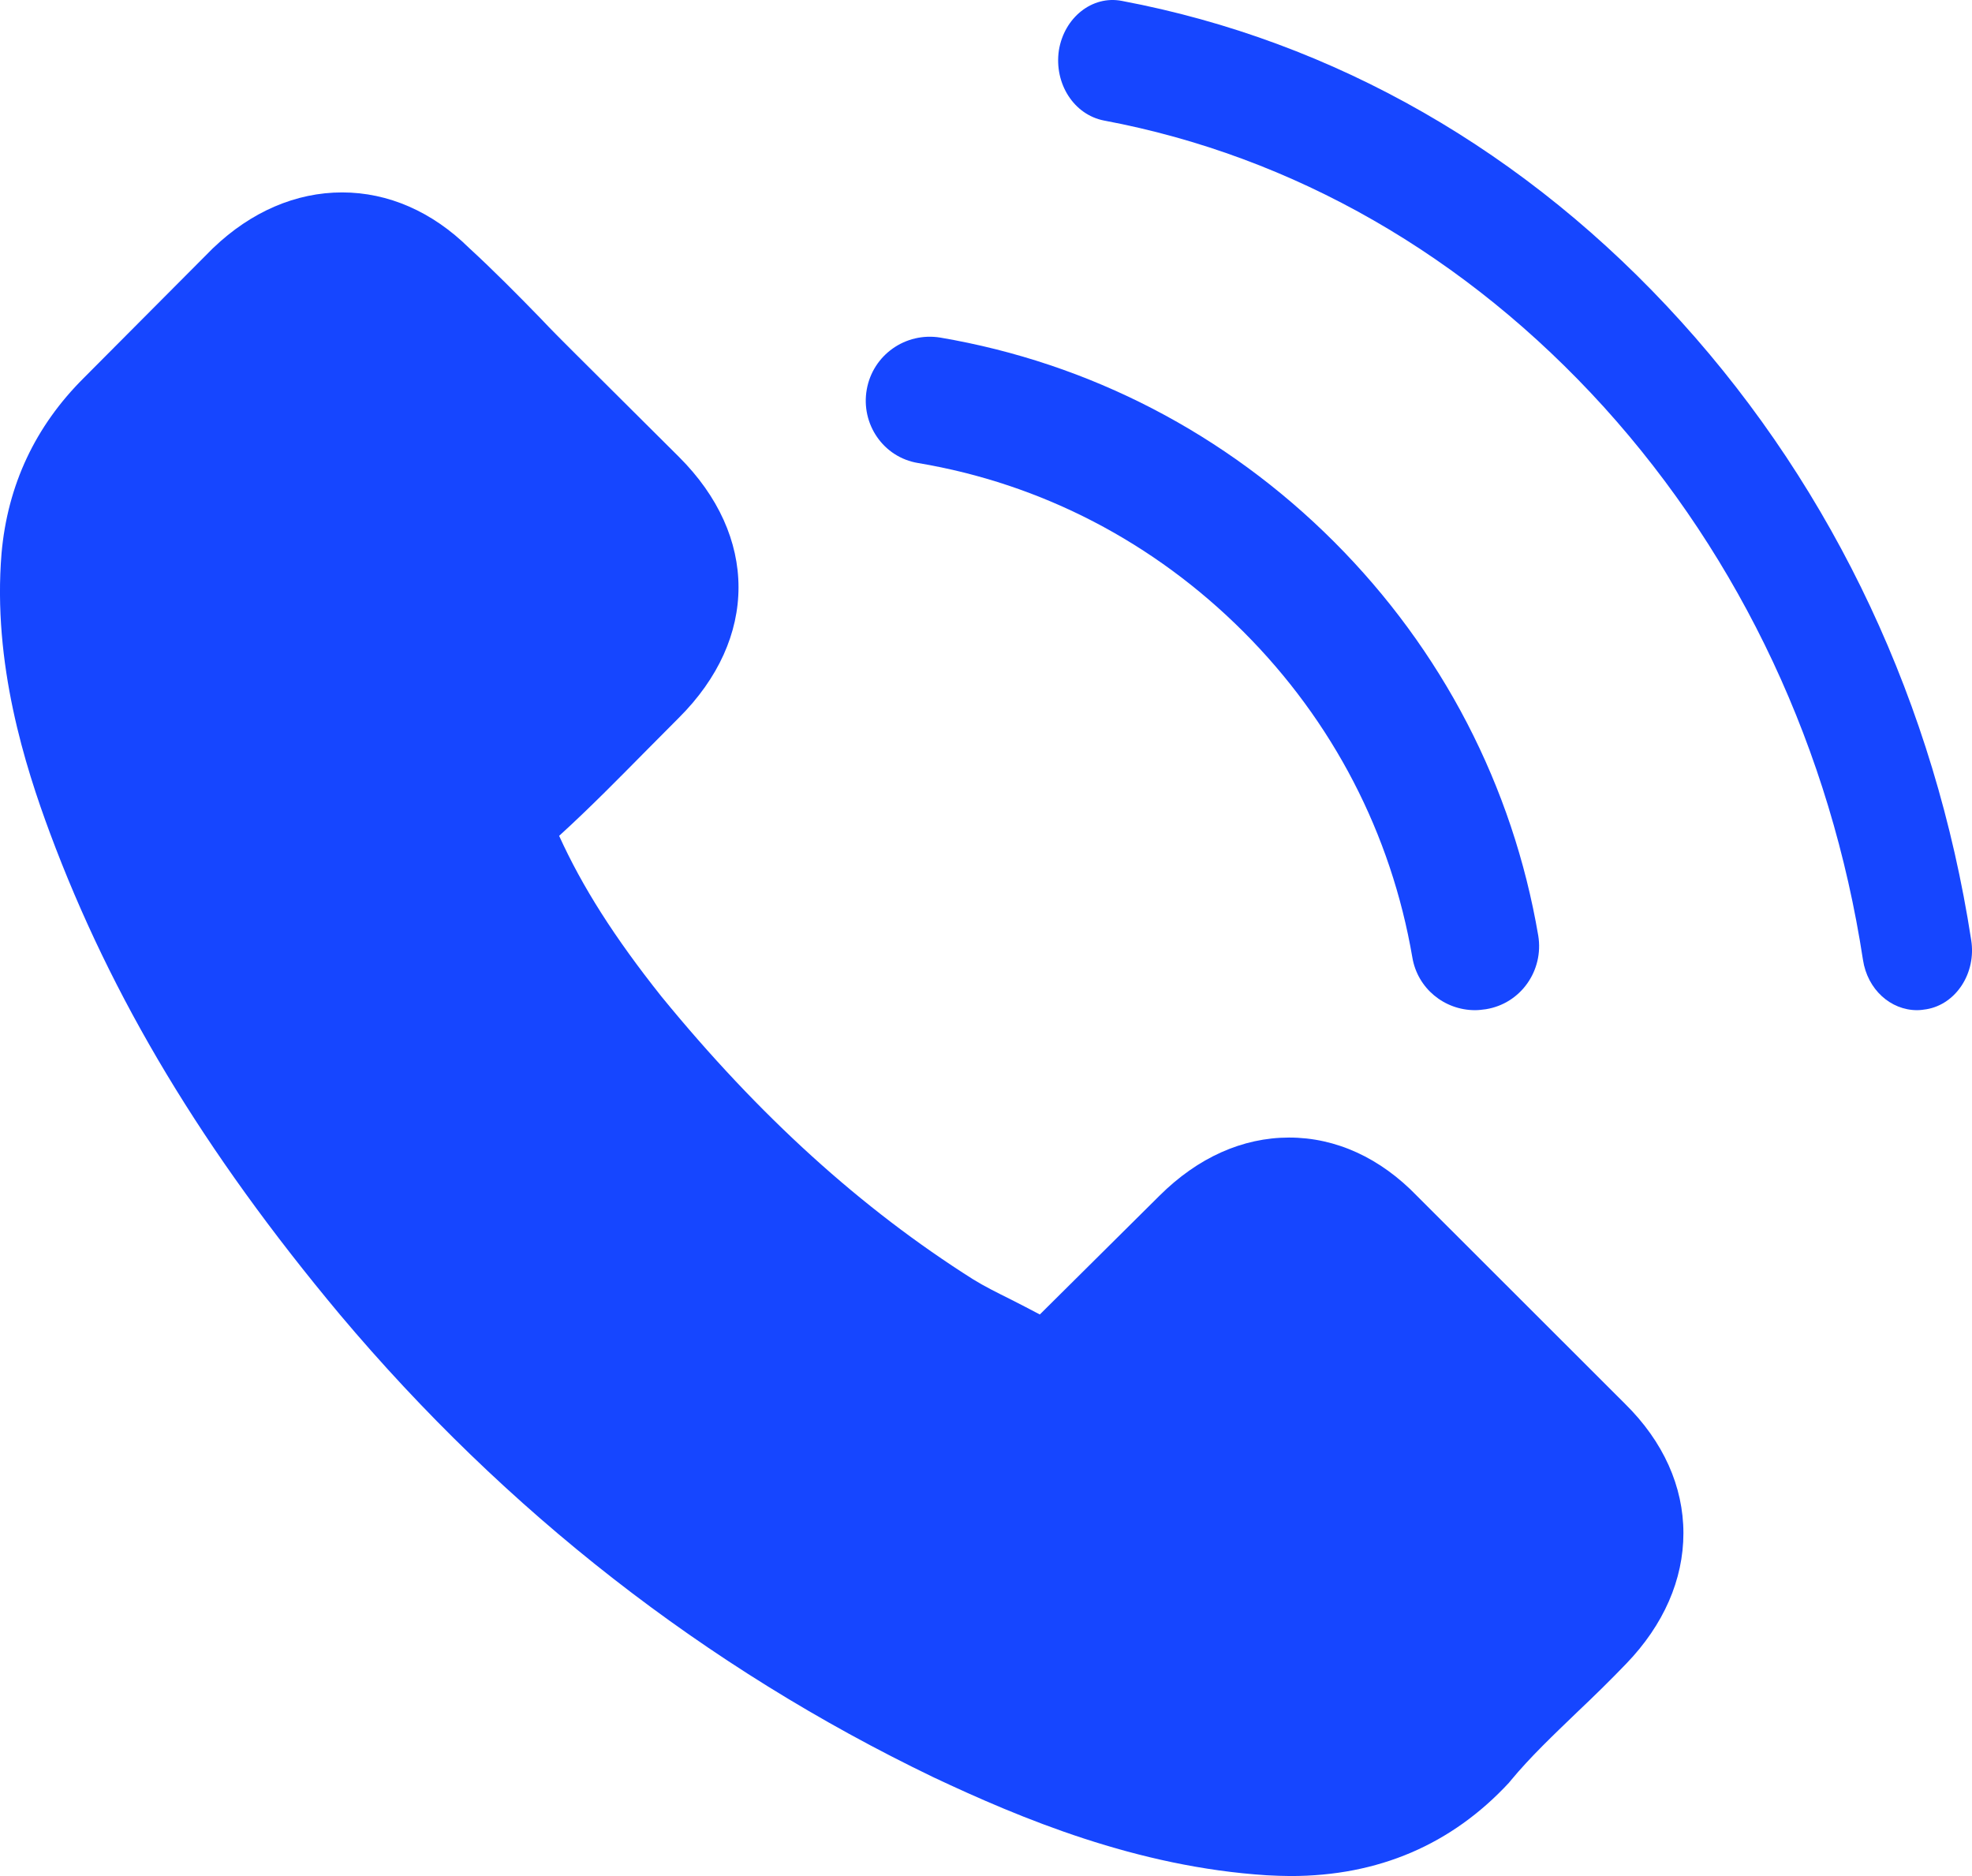 <?xml version="1.0" encoding="UTF-8"?> <svg xmlns="http://www.w3.org/2000/svg" width="41" height="39" viewBox="0 0 41 39" fill="none"> <path d="M29.463 24.864C28.7 24.072 27.778 23.648 26.802 23.648C25.833 23.648 24.904 24.064 24.108 24.856L21.619 27.326C21.415 27.216 21.21 27.114 21.013 27.012C20.729 26.871 20.462 26.738 20.233 26.596C17.902 25.122 15.784 23.201 13.752 20.716C12.767 19.477 12.106 18.434 11.625 17.376C12.271 16.788 12.87 16.176 13.452 15.588C13.673 15.369 13.893 15.141 14.114 14.922C15.768 13.275 15.768 11.143 14.114 9.496L11.964 7.356C11.72 7.113 11.468 6.862 11.232 6.611C10.759 6.125 10.263 5.623 9.751 5.153C8.987 4.4 8.073 4 7.113 4C6.152 4 5.222 4.4 4.435 5.153C4.427 5.16 4.427 5.16 4.419 5.168L1.741 7.858C0.733 8.861 0.158 10.084 0.032 11.503C-0.157 13.793 0.521 15.925 1.04 17.321C2.316 20.747 4.222 23.923 7.065 27.326C10.515 31.426 14.665 34.664 19.406 36.946C21.218 37.8 23.636 38.812 26.337 38.984C26.502 38.992 26.675 39 26.833 39C28.652 39 30.18 38.349 31.377 37.056C31.385 37.04 31.401 37.032 31.409 37.016C31.818 36.522 32.291 36.075 32.787 35.597C33.126 35.276 33.472 34.939 33.811 34.586C34.59 33.778 35 32.837 35 31.873C35 30.901 34.583 29.968 33.787 29.184L29.463 24.864Z" fill="#1646FF"></path> <path d="M19.09 9.626C21.658 10.057 23.992 11.273 25.855 13.136C27.717 14.999 28.923 17.333 29.364 19.902C29.472 20.549 30.031 21 30.669 21C30.747 21 30.816 20.99 30.894 20.98C31.619 20.863 32.1 20.176 31.982 19.451C31.453 16.343 29.982 13.509 27.737 11.263C25.492 9.018 22.658 7.547 19.55 7.018C18.825 6.9 18.148 7.381 18.021 8.096C17.893 8.812 18.364 9.508 19.09 9.626Z" fill="#1646FF"></path> <path d="M40.983 19.541C40.23 14.661 38.15 10.22 34.953 6.686C31.757 3.151 27.74 0.851 23.326 0.019C22.709 -0.102 22.125 0.365 22.015 1.048C21.914 1.74 22.328 2.385 22.954 2.506C26.895 3.245 30.488 5.311 33.347 8.462C36.205 11.622 38.065 15.596 38.733 19.953C38.826 20.57 39.308 21 39.858 21C39.926 21 39.985 20.991 40.052 20.981C40.67 20.878 41.093 20.224 40.983 19.541Z" fill="#1646FF"></path> </svg> 